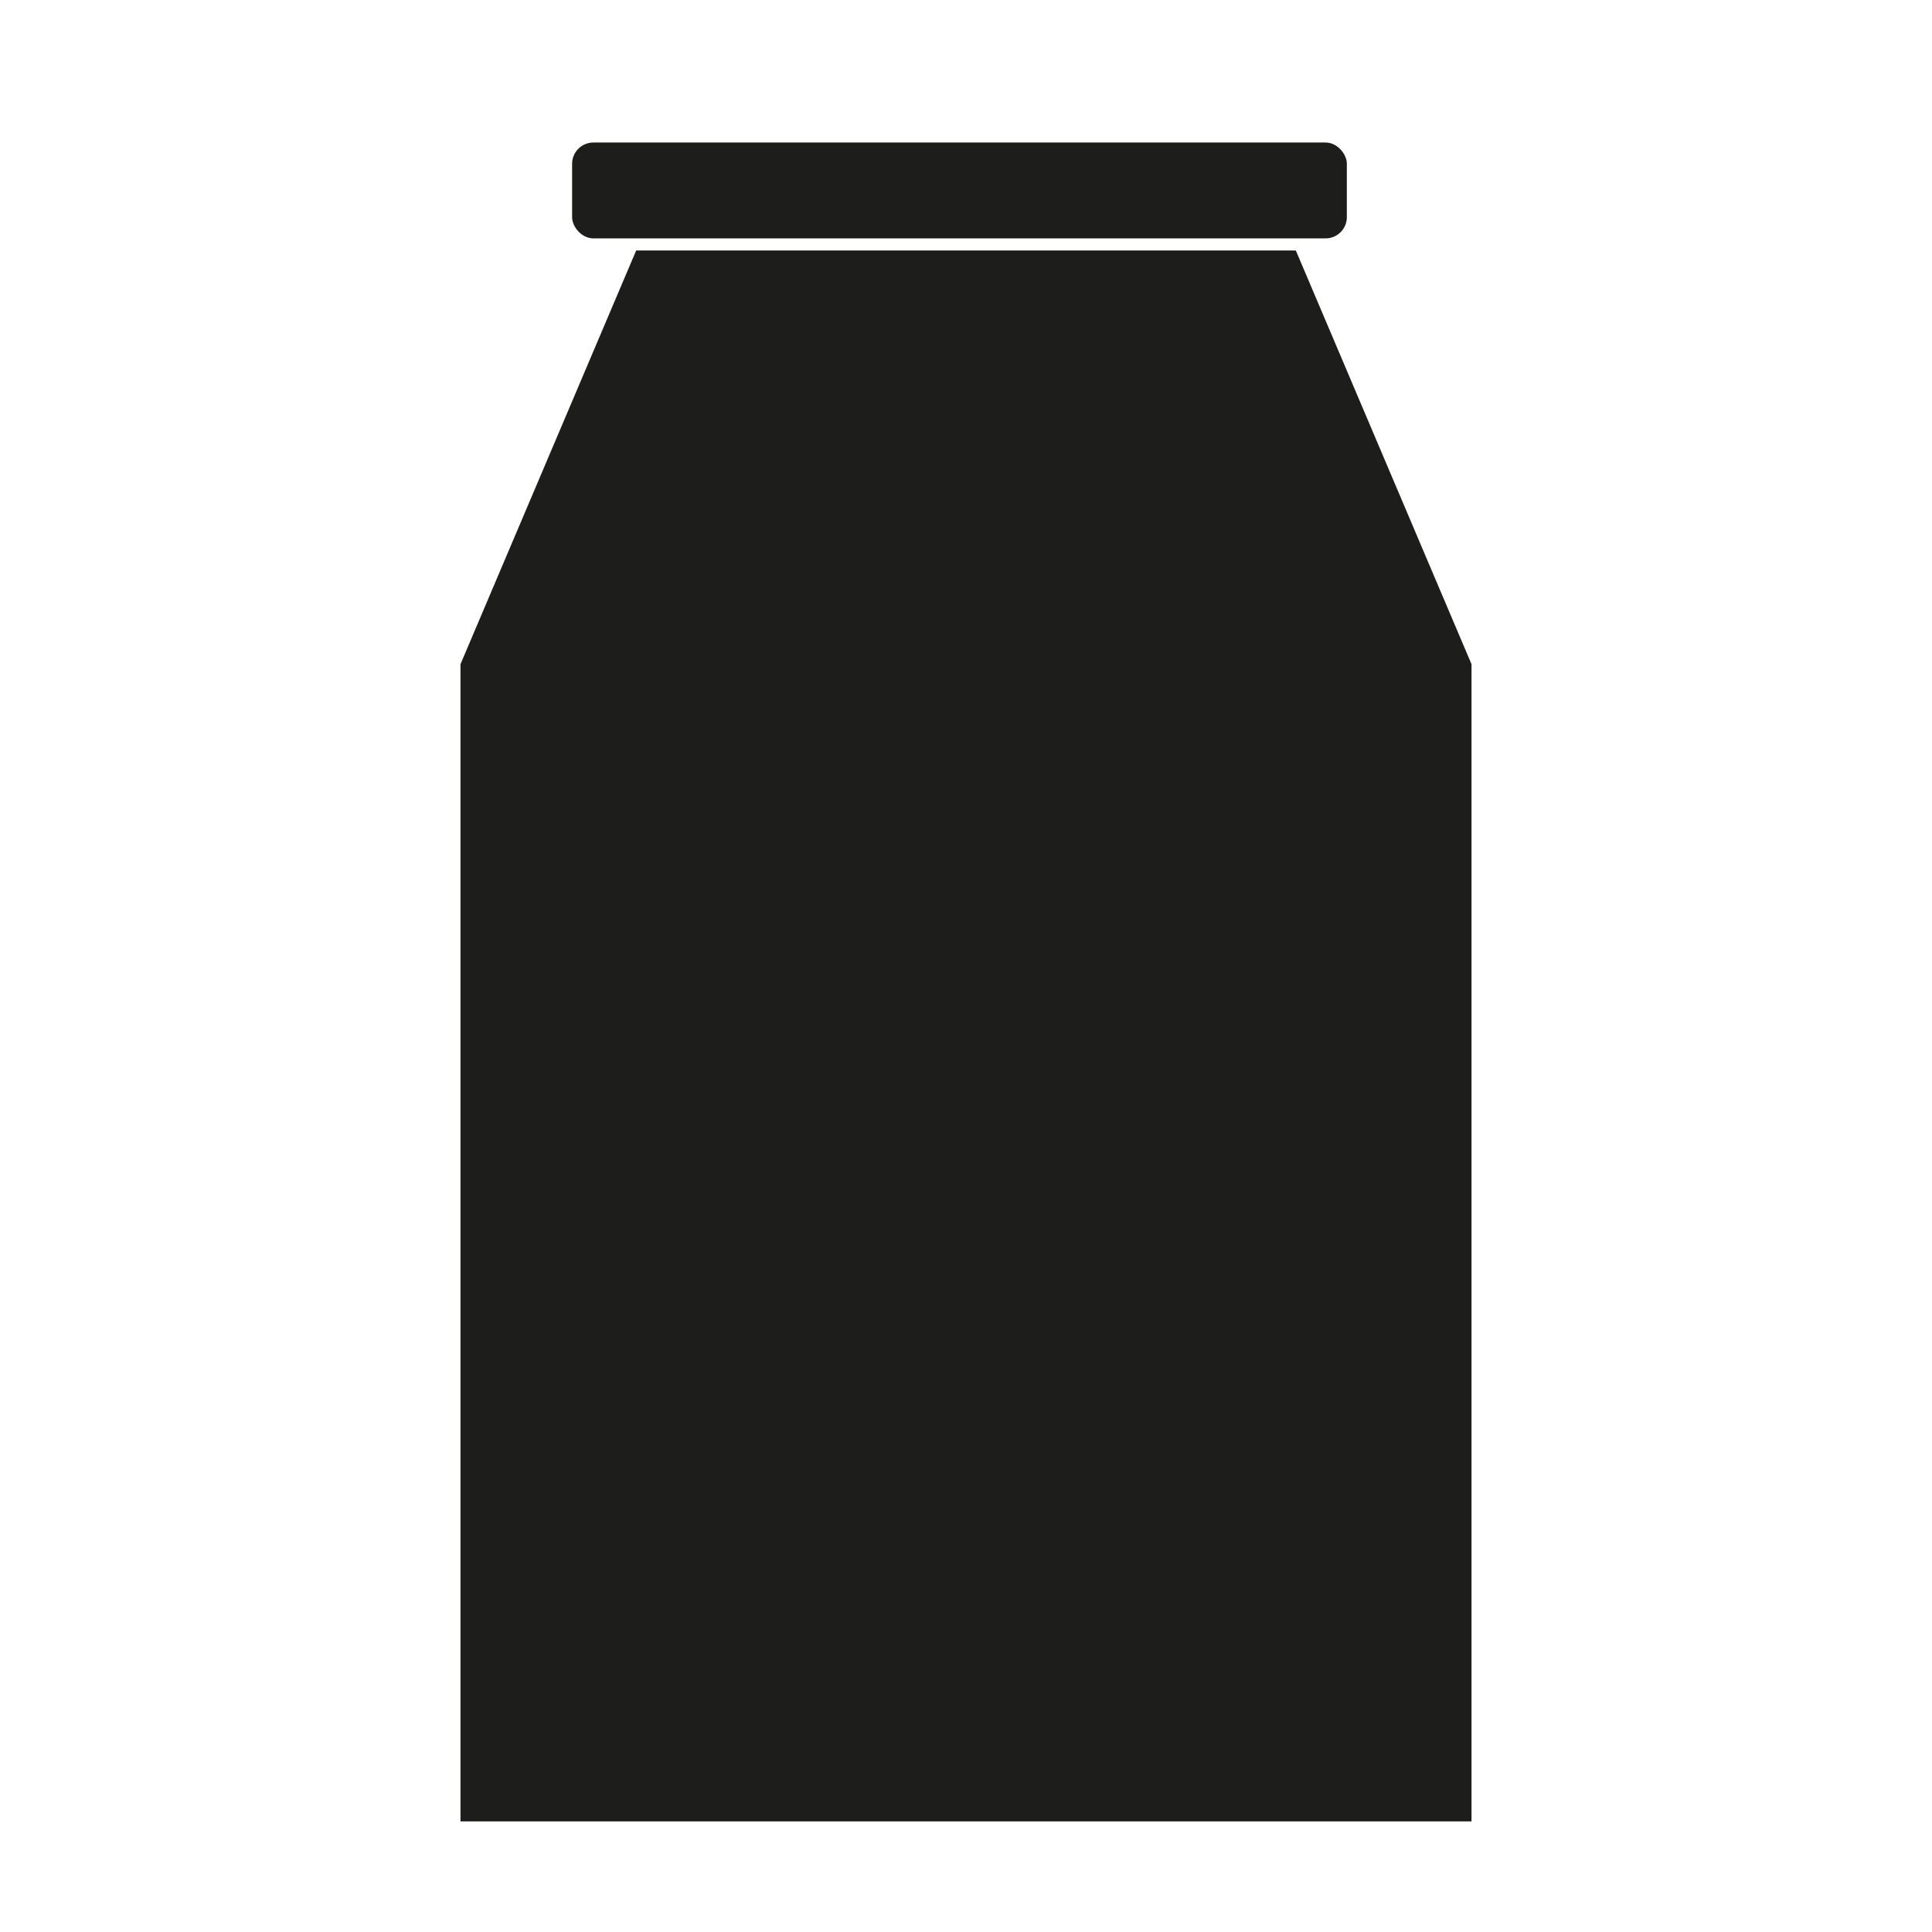 <svg xmlns="http://www.w3.org/2000/svg" viewBox="0 0 1180 1180"><defs><style>.cls-1{fill:#1d1d1b;stroke:#1d1d1b;stroke-miterlimit:10;stroke-width:2px;}</style></defs><g id="Warstwa_2" data-name="Warstwa 2"><polygon class="cls-1" points="663.13 1111.44 897.75 1111.44 897.75 405.87 790.79 154 599.21 154 389.21 154 282.25 405.87 282.25 1111.44 516.87 1111.44 663.13 1111.44"></polygon><rect class="cls-1" x="350.42" y="88.05" width="471.19" height="56.55" rx="12"></rect></g></svg>